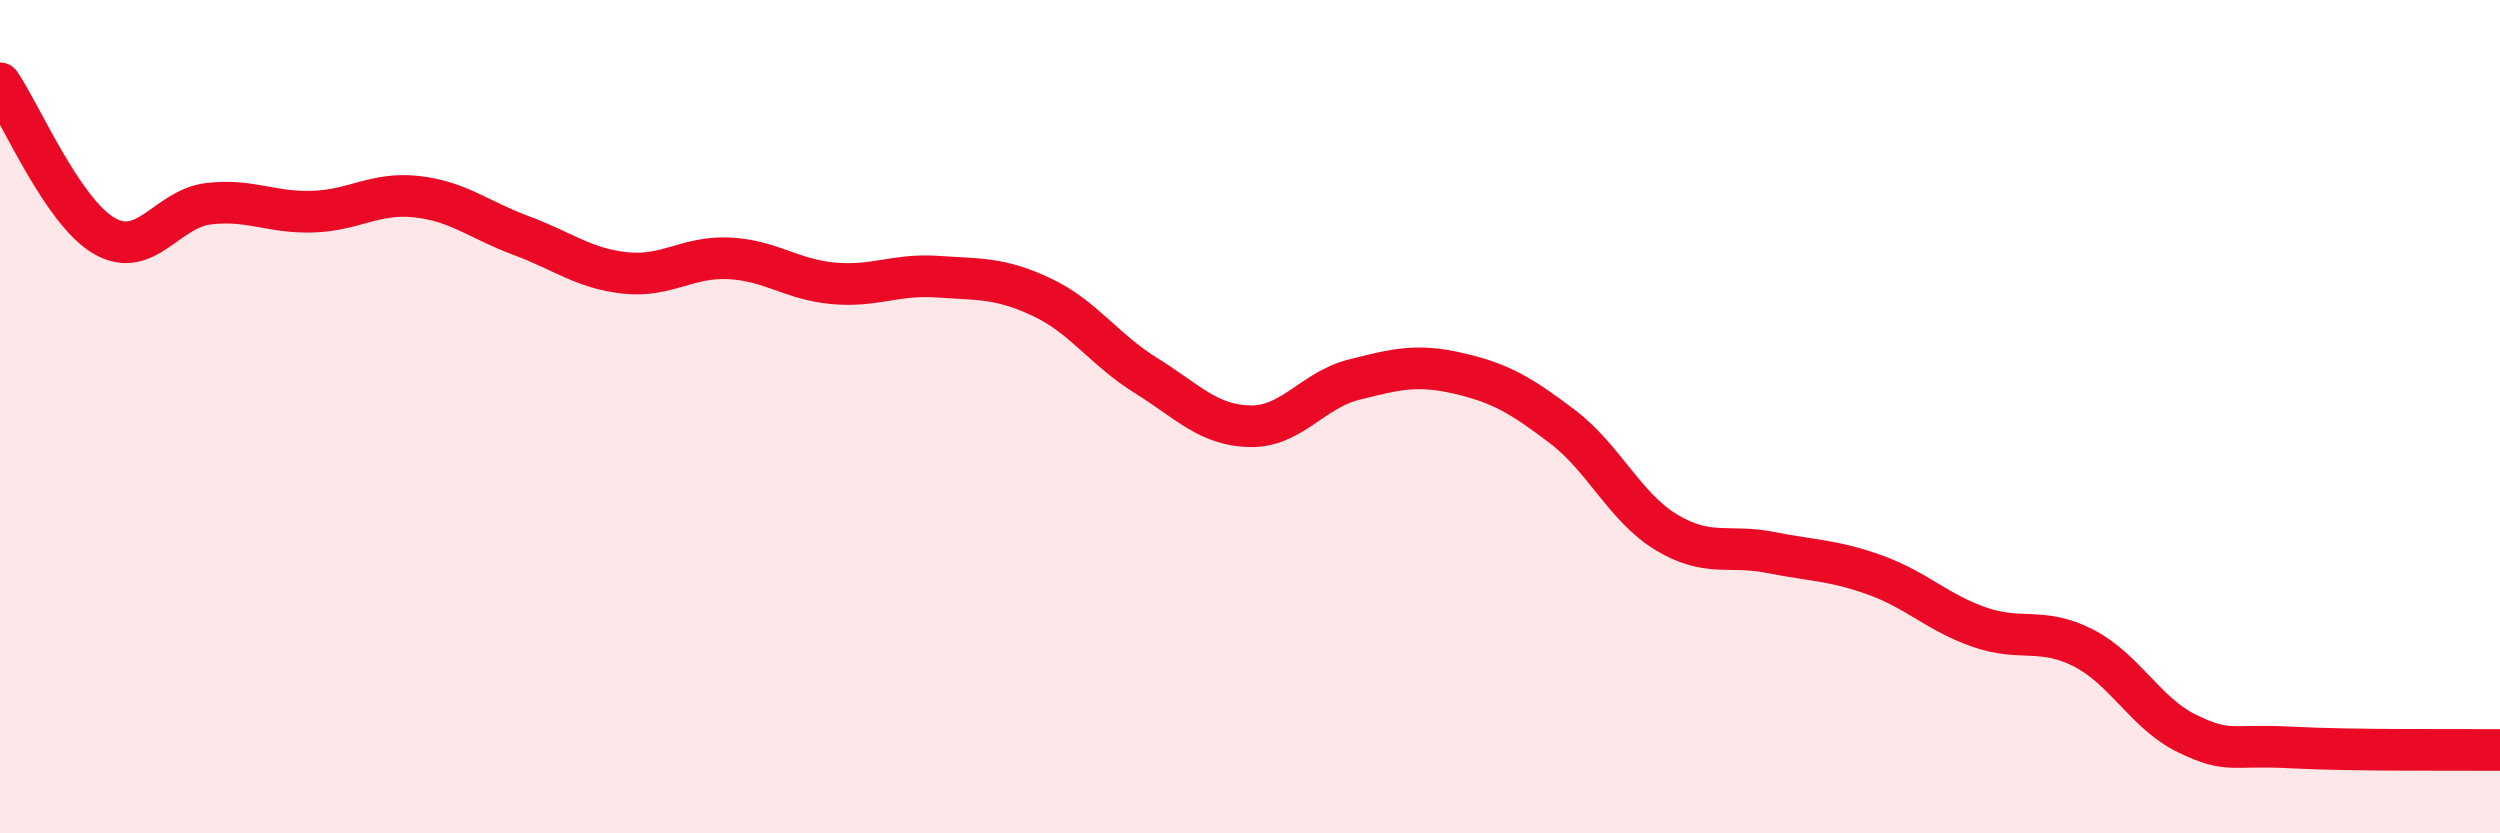 
    <svg width="60" height="20" viewBox="0 0 60 20" xmlns="http://www.w3.org/2000/svg">
      <path
        d="M 0,2 C 0.5,2.73 1.5,5.08 2.5,5.66 C 3.5,6.24 4,5.01 5,4.89 C 6,4.77 6.5,5.11 7.5,5.08 C 8.5,5.05 9,4.61 10,4.72 C 11,4.83 11.5,5.28 12.5,5.65 C 13.5,6.02 14,6.44 15,6.55 C 16,6.66 16.5,6.15 17.5,6.2 C 18.5,6.25 19,6.71 20,6.8 C 21,6.89 21.5,6.57 22.5,6.64 C 23.5,6.71 24,6.66 25,7.13 C 26,7.6 26.5,8.39 27.5,9.01 C 28.5,9.63 29,10.21 30,10.23 C 31,10.25 31.5,9.36 32.5,9.11 C 33.5,8.86 34,8.73 35,8.96 C 36,9.19 36.5,9.48 37.5,10.24 C 38.5,11 39,12.18 40,12.78 C 41,13.38 41.5,13.06 42.5,13.26 C 43.5,13.46 44,13.44 45,13.8 C 46,14.16 46.5,14.7 47.5,15.05 C 48.5,15.4 49,15.04 50,15.55 C 51,16.06 51.5,17.13 52.5,17.61 C 53.5,18.09 53.5,17.86 55,17.94 C 56.5,18.02 59,17.99 60,18L60 20L0 20Z"
        fill="#EB0A25"
        opacity="0.1"
        stroke-linecap="round"
        stroke-linejoin="round"
      />
      <path
        d="M 0,2 C 0.5,2.73 1.5,5.08 2.5,5.66 C 3.5,6.24 4,5.01 5,4.89 C 6,4.77 6.5,5.11 7.5,5.08 C 8.5,5.05 9,4.61 10,4.72 C 11,4.83 11.5,5.28 12.5,5.65 C 13.5,6.02 14,6.44 15,6.55 C 16,6.66 16.5,6.15 17.5,6.2 C 18.5,6.25 19,6.71 20,6.8 C 21,6.89 21.5,6.57 22.5,6.64 C 23.5,6.71 24,6.66 25,7.13 C 26,7.6 26.5,8.39 27.5,9.01 C 28.5,9.63 29,10.21 30,10.23 C 31,10.25 31.5,9.36 32.5,9.11 C 33.5,8.86 34,8.73 35,8.96 C 36,9.19 36.5,9.48 37.5,10.24 C 38.5,11 39,12.18 40,12.78 C 41,13.38 41.5,13.06 42.5,13.26 C 43.5,13.46 44,13.44 45,13.8 C 46,14.16 46.5,14.7 47.5,15.05 C 48.5,15.4 49,15.04 50,15.55 C 51,16.06 51.5,17.13 52.5,17.61 C 53.5,18.09 53.5,17.86 55,17.94 C 56.5,18.02 59,17.99 60,18"
        stroke="#EB0A25"
        stroke-width="1"
        fill="none"
        stroke-linecap="round"
        stroke-linejoin="round"
      />
    </svg>
  